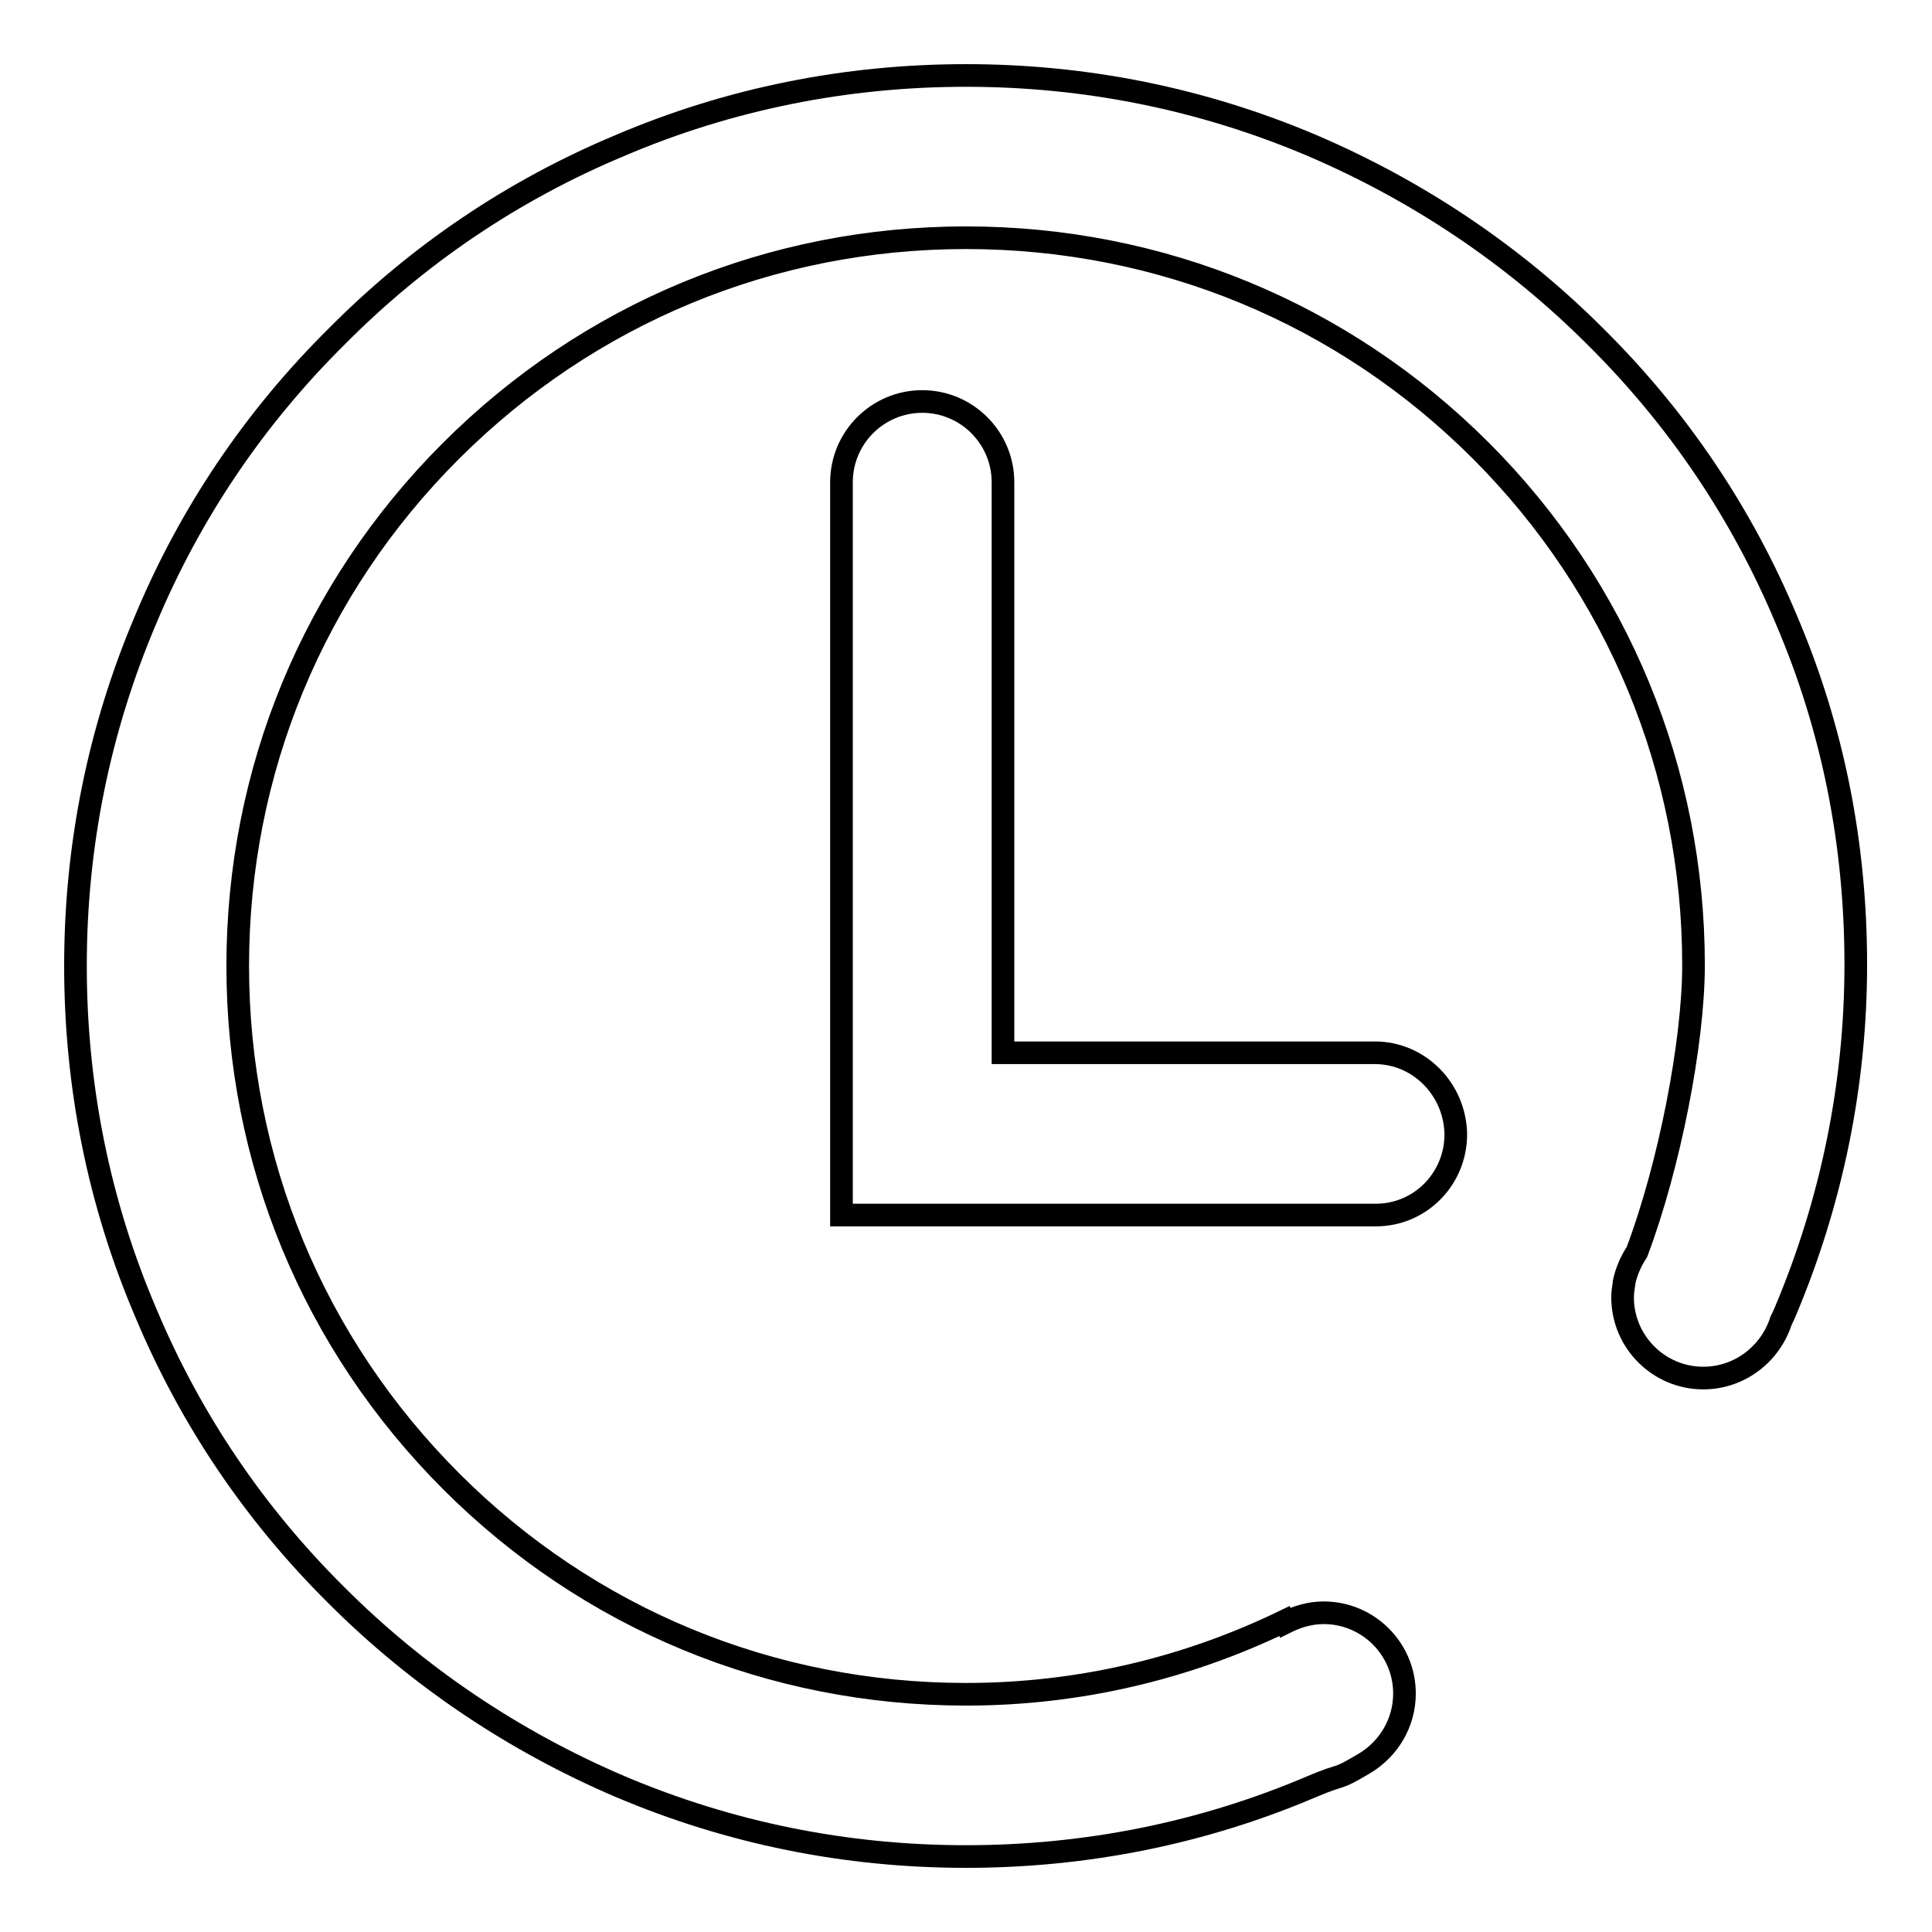 <?xml version="1.0" encoding="utf-8"?>
<!-- Svg Vector Icons : http://www.onlinewebfonts.com/icon -->
<!DOCTYPE svg PUBLIC "-//W3C//DTD SVG 1.1//EN" "http://www.w3.org/Graphics/SVG/1.1/DTD/svg11.dtd">
<svg version="1.1" xmlns="http://www.w3.org/2000/svg" xmlns:xlink="http://www.w3.org/1999/xlink" x="0px" y="0px" viewBox="0 0 256 256" enable-background="new 0 0 256 256" xml:space="preserve">
<g><g><path stroke-width="3" fill-opacity="0" stroke="#000000"  d="M182.2,139.5L182.2,139.5h-49.3V63.9h0c0-5.9-4.8-10.7-10.7-10.7c-5.9,0-10.7,4.8-10.7,10.7v75.6v0V161h70.8v0c5.9,0,10.6-4.8,10.6-10.7C192.8,144.3,188,139.5,182.2,139.5z"/><path stroke-width="3" fill-opacity="0" stroke="#000000"  d="M236.7,82.1c-5.9-14.1-14.4-26.7-25.3-37.5c-10.8-10.8-23.5-19.3-37.5-25.3c-14.6-6.2-30-9.3-45.9-9.3s-31.4,3.1-45.9,9.3C68,25.2,55.4,33.7,44.6,44.6C33.7,55.4,25.2,68,19.3,82.1c-6.2,14.6-9.3,30-9.3,45.9s3.1,31.4,9.3,45.9c5.9,14.1,14.4,26.7,25.3,37.5c10.8,10.8,23.5,19.3,37.5,25.3c14.6,6.2,30,9.3,45.9,9.3s31.4-3.1,45.9-9.3c4.5-1.9,2.8-0.6,7-3.1l0,0c3.1-1.9,5.2-5.3,5.2-9.2c0-5.9-4.8-10.7-10.7-10.7c-1.8,0-3.5,0.5-5.1,1.3l-0.1-0.2c-13,6.3-27.3,9.7-42.2,9.7c-25.8,0-50-10-68.2-28.2C41.5,178,31.5,153.8,31.5,128s10-50,28.2-68.2C78,41.5,102.2,31.5,128,31.5s50,10,68.2,28.2c18.2,18.2,28.2,42.5,28.2,68.2c0,10.2-3.2,26.6-7.5,38c-0.8,1.2-1.4,2.6-1.7,4c0,0,0,0,0,0.1h0c-0.1,0.6-0.2,1.3-0.2,1.9c0,5.9,4.8,10.7,10.7,10.7c4.8,0,8.9-3.2,10.3-7.6c0.2-0.4,0.4-0.8,0.6-1.3c6.1-14.5,9.3-30,9.3-45.9S242.9,96.6,236.7,82.1z"/></g></g>
</svg>